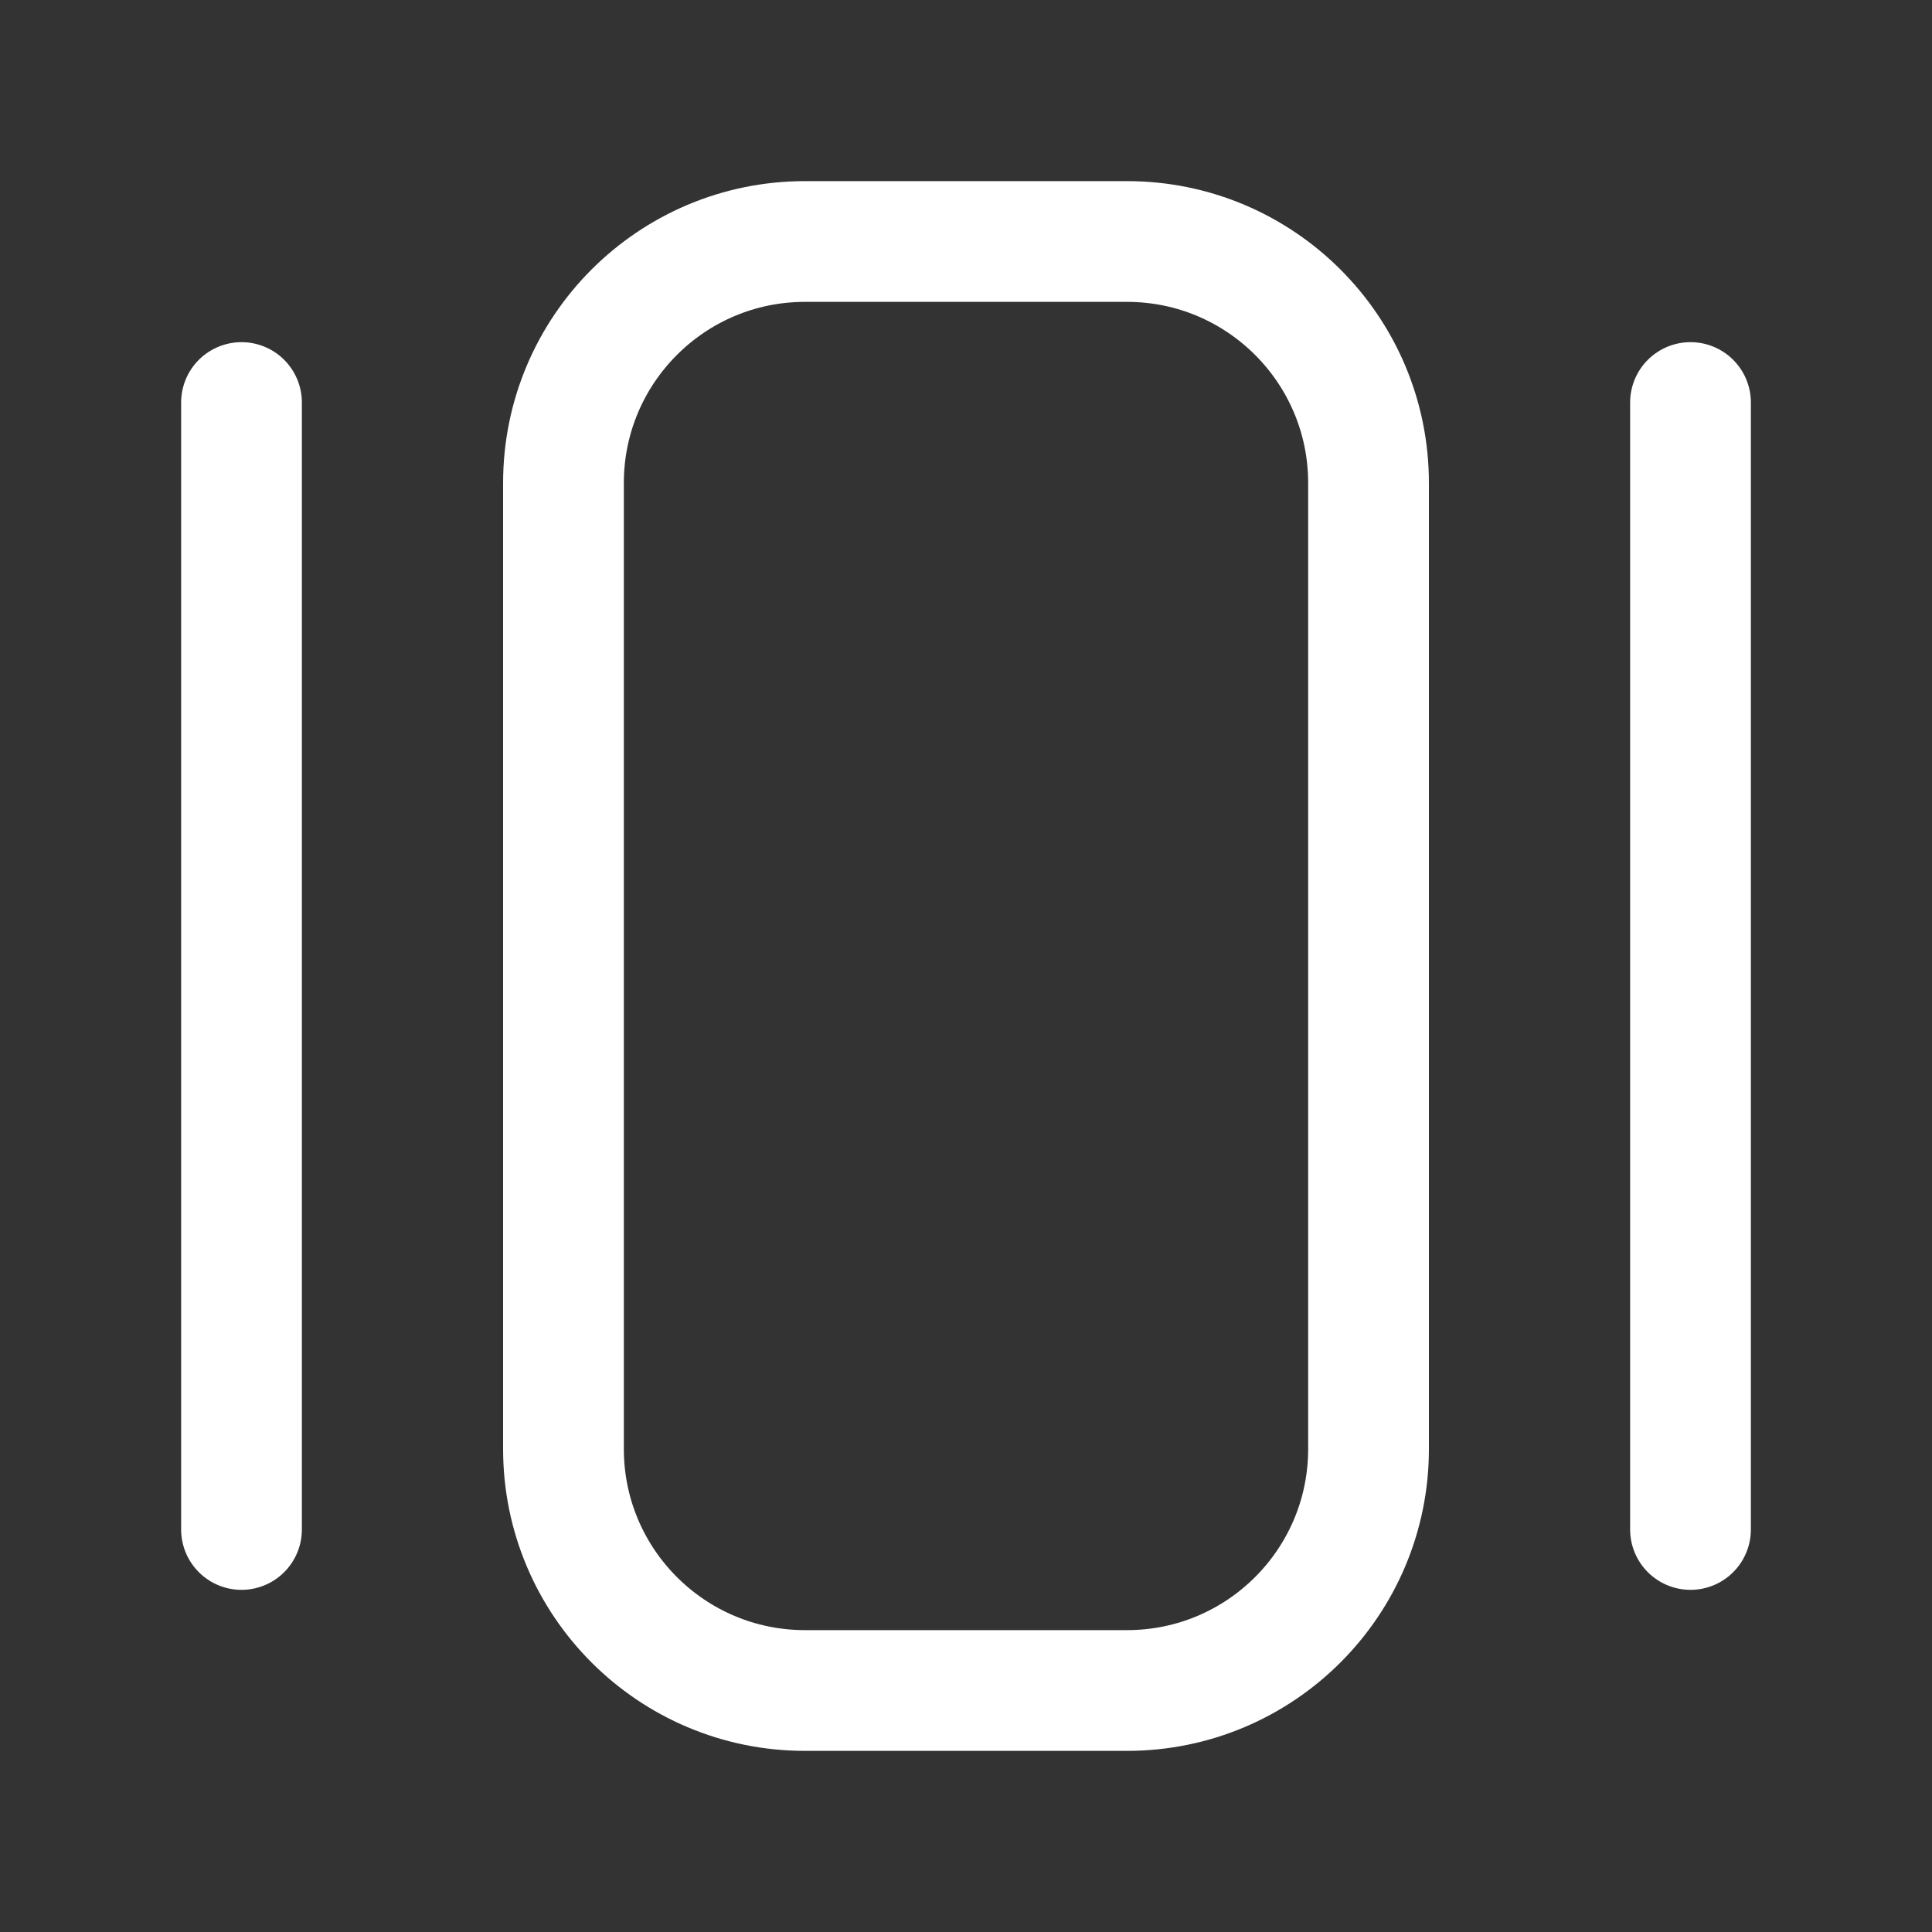<svg width="20" height="20" viewBox="0 0 20 20" fill="none" xmlns="http://www.w3.org/2000/svg"><rect x="0" y="0" width="20" height="20" fill="#333333" stroke="none"/><path d="M2.5 4.167L2.5 15.833M17.5 4.167V15.833M8.333 17.5L11.667 17.5C13.047 17.5 14.167 16.381 14.167 15L14.167 5C14.167 3.619 13.047 2.5 11.667 2.5H8.333C6.953 2.5 5.833 3.619 5.833 5L5.833 15C5.833 16.381 6.953 17.5 8.333 17.5Z" stroke="white" stroke-width="1.25" stroke-linecap="round" stroke-linejoin="round"/></svg>